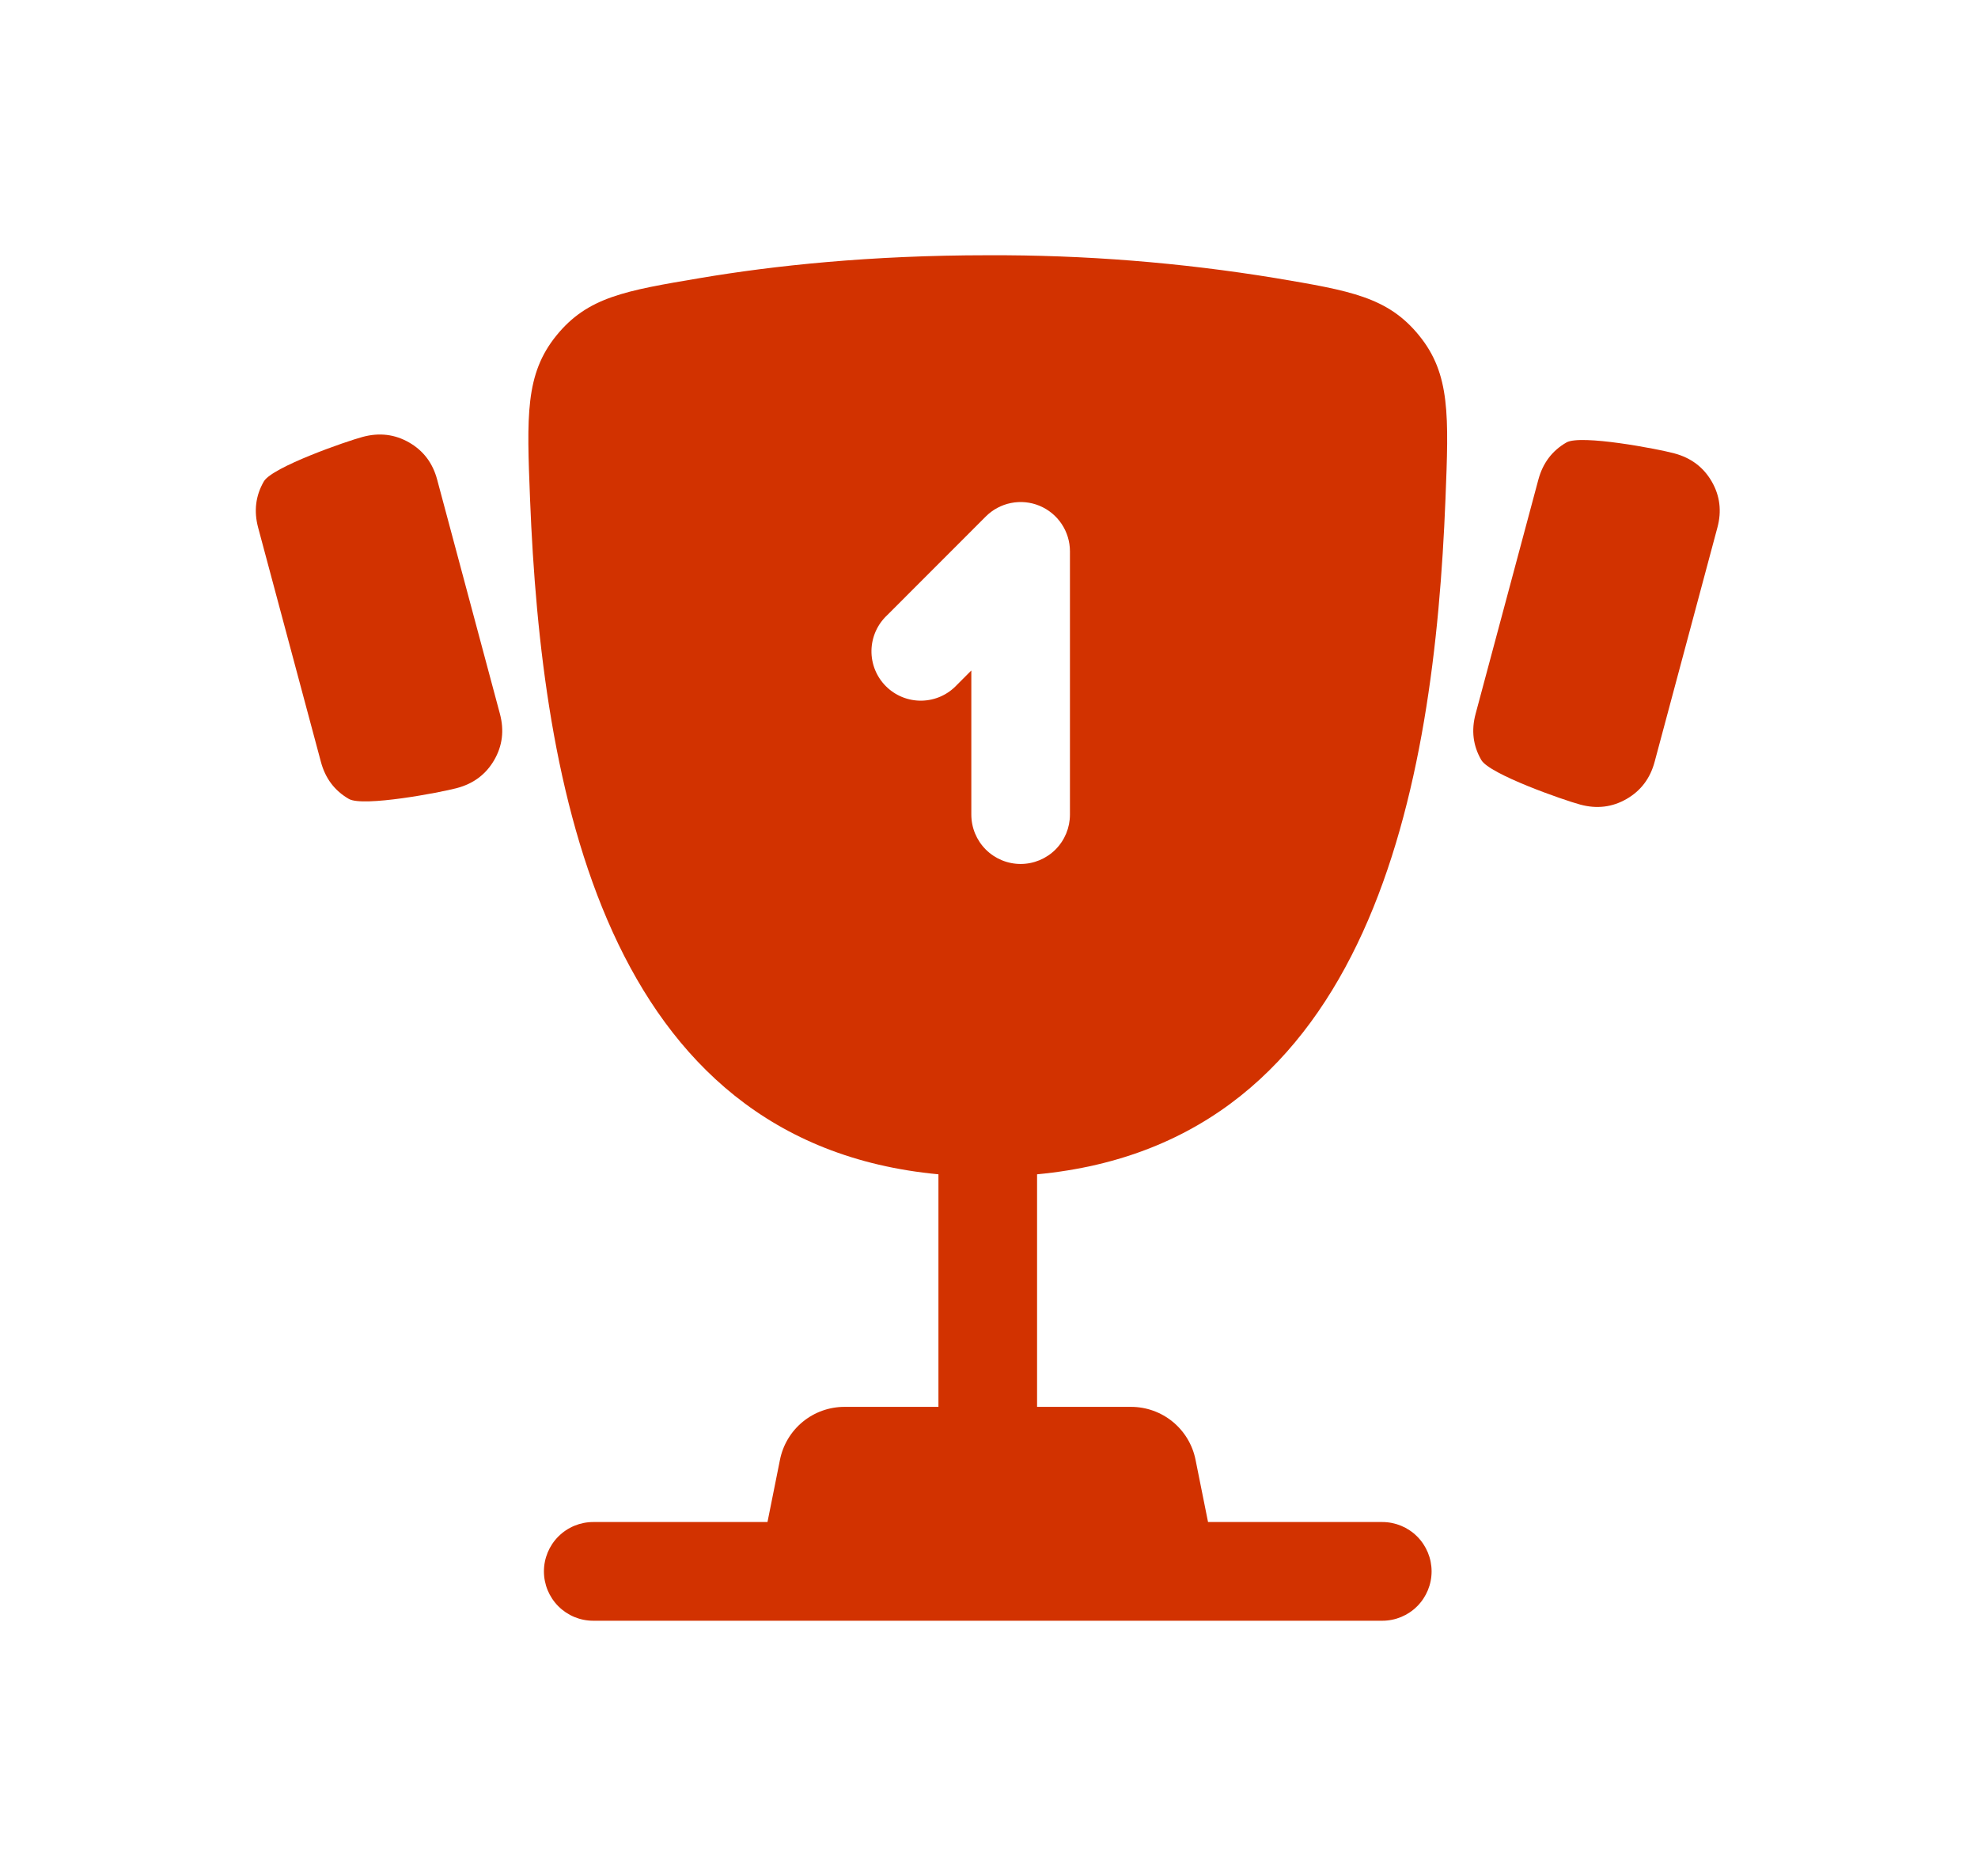 <?xml version="1.0" encoding="UTF-8"?> <svg xmlns="http://www.w3.org/2000/svg" width="155" height="147" viewBox="0 0 155 147" fill="none"> <g filter="url(#filter0_d_98_727)"> <path d="M20.229 37.346C19.881 36.046 20.03 34.838 20.677 33.721C21.325 32.603 27.128 30.578 28.429 30.233C29.733 29.883 30.944 30.031 32.063 30.675C33.182 31.319 33.914 32.289 34.258 33.587L39.174 51.934C39.522 53.234 39.373 54.442 38.726 55.559C38.078 56.677 37.105 57.408 35.803 57.753C34.5 58.102 28.459 59.249 27.34 58.605C26.221 57.961 25.489 56.99 25.145 55.693L20.229 37.346Z" fill="#D23200"></path> <path d="M120.548 33.587C120.897 32.287 121.63 31.315 122.749 30.671C123.868 30.027 129.907 31.175 131.207 31.527C132.51 31.876 133.485 32.609 134.132 33.726C134.779 34.844 134.928 36.05 134.577 37.346L129.661 55.693C129.313 56.993 128.579 57.964 127.46 58.608C126.341 59.252 125.132 59.399 123.832 59.047C122.529 58.698 116.724 56.671 116.077 55.553C115.43 54.436 115.282 53.23 115.632 51.934L120.548 33.587Z" fill="#D23200"></path> <path fill-rule="evenodd" clip-rule="evenodd" d="M99.956 17.791C92.501 16.568 84.957 15.969 77.403 16.001C68.216 16.001 60.641 16.811 54.85 17.791C48.981 18.781 46.049 19.276 43.597 22.297C41.149 25.319 41.278 28.583 41.536 35.111C42.427 57.532 47.26 85.543 73.538 88.018V106.241H66.17C64.979 106.242 63.826 106.655 62.905 107.411C61.984 108.167 61.354 109.219 61.12 110.387L60.142 115.265H46.487C45.462 115.265 44.479 115.673 43.755 116.398C43.03 117.123 42.623 118.107 42.623 119.133C42.623 120.158 43.03 121.142 43.755 121.867C44.479 122.593 45.462 123 46.487 123H108.318C109.343 123 110.326 122.593 111.051 121.867C111.776 121.142 112.183 120.158 112.183 119.133C112.183 118.107 111.776 117.123 111.051 116.398C110.326 115.673 109.343 115.265 108.318 115.265H94.664L93.685 110.387C93.451 109.219 92.821 108.167 91.9 107.411C90.98 106.655 89.826 106.242 88.635 106.241H81.267V88.018C107.545 85.543 112.384 57.537 113.27 35.111C113.527 28.583 113.661 25.314 111.209 22.297C108.756 19.276 105.824 18.781 99.956 17.791ZM81.458 35.632C82.164 35.925 82.768 36.421 83.192 37.057C83.617 37.693 83.844 38.441 83.843 39.206V59.832C83.843 60.858 83.436 61.841 82.712 62.567C81.987 63.292 81.004 63.7 79.979 63.7C78.954 63.7 77.971 63.292 77.246 62.567C76.522 61.841 76.115 60.858 76.115 59.832V48.539L74.981 49.674C74.627 50.054 74.201 50.358 73.727 50.57C73.252 50.781 72.741 50.895 72.222 50.904C71.703 50.913 71.188 50.818 70.706 50.623C70.225 50.428 69.788 50.139 69.421 49.772C69.054 49.404 68.765 48.967 68.57 48.486C68.376 48.004 68.281 47.488 68.29 46.969C68.299 46.45 68.413 45.938 68.624 45.463C68.835 44.989 69.14 44.562 69.519 44.208L77.248 36.473C77.788 35.932 78.476 35.563 79.226 35.414C79.975 35.264 80.752 35.34 81.458 35.632Z" fill="#D23200"></path> </g> <defs> <filter id="filter0_d_98_727" x="0.046" y="0" width="154.716" height="147" filterUnits="userSpaceOnUse" color-interpolation-filters="sRGB"> <feFlood flood-opacity="0" result="BackgroundImageFix"></feFlood> <feColorMatrix in="SourceAlpha" type="matrix" values="0 0 0 0 0 0 0 0 0 0 0 0 0 0 0 0 0 0 127 0" result="hardAlpha"></feColorMatrix> <feOffset dy="4"></feOffset> <feGaussianBlur stdDeviation="10"></feGaussianBlur> <feComposite in2="hardAlpha" operator="out"></feComposite> <feColorMatrix type="matrix" values="0 0 0 0 1 0 0 0 0 1 0 0 0 0 1 0 0 0 0.15 0"></feColorMatrix> <feBlend mode="normal" in2="BackgroundImageFix" result="effect1_dropShadow_98_727"></feBlend> <feBlend mode="normal" in="SourceGraphic" in2="effect1_dropShadow_98_727" result="shape"></feBlend> </filter> </defs> </svg> 